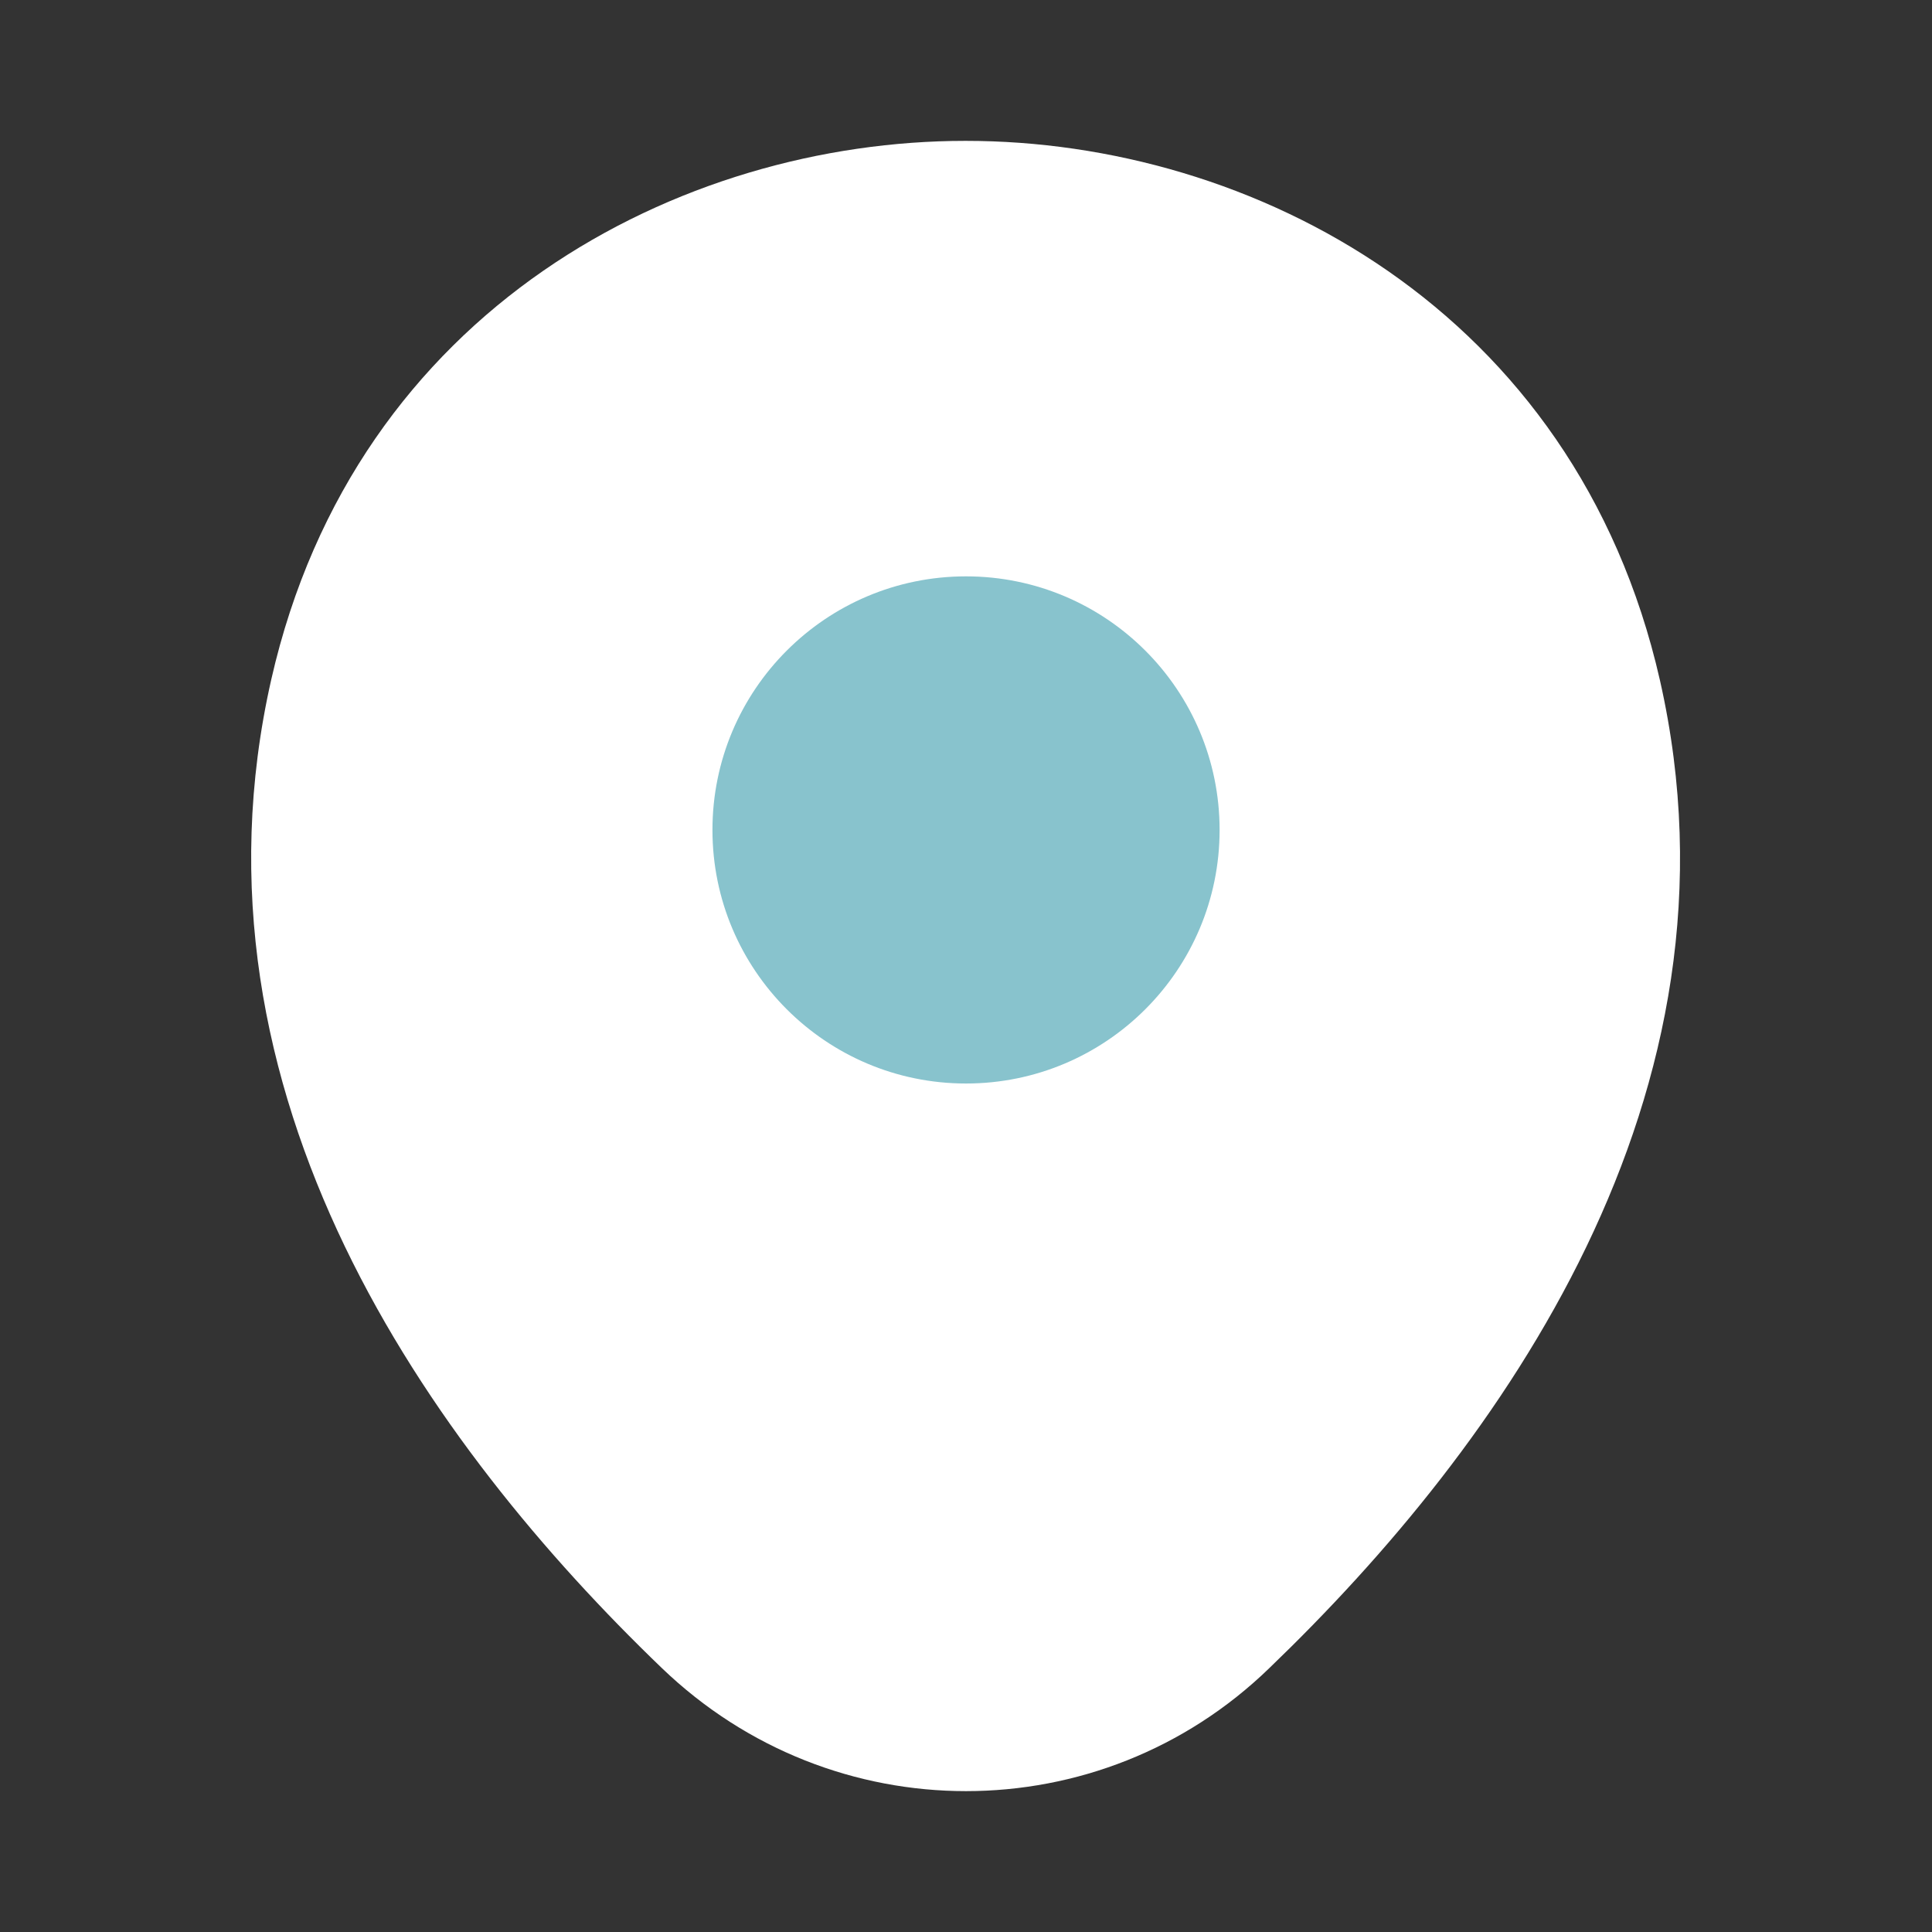 <svg width="34" height="34" viewBox="0 0 34 34" fill="none" xmlns="http://www.w3.org/2000/svg">
<rect x="0" y="0" width="34" height="34" fill="#333333" stroke="none"/>
<path d="M29.212 11.971C27.724 5.426 22.015 2.479 17 2.479C17 2.479 17 2.479 16.986 2.479C11.985 2.479 6.262 5.412 4.774 11.957C3.117 19.267 7.593 25.457 11.645 29.353C13.147 30.798 15.073 31.521 17 31.521C18.927 31.521 20.853 30.798 22.341 29.353C26.392 25.457 30.869 19.281 29.212 11.971Z" fill="white"/>
<path d="M17 19.068C19.465 19.068 21.463 17.07 21.463 14.606C21.463 12.141 19.465 10.143 17 10.143C14.536 10.143 12.538 12.141 12.538 14.606C12.538 17.07 14.536 19.068 17 19.068Z" fill="#88C3CD"/>
</svg>
